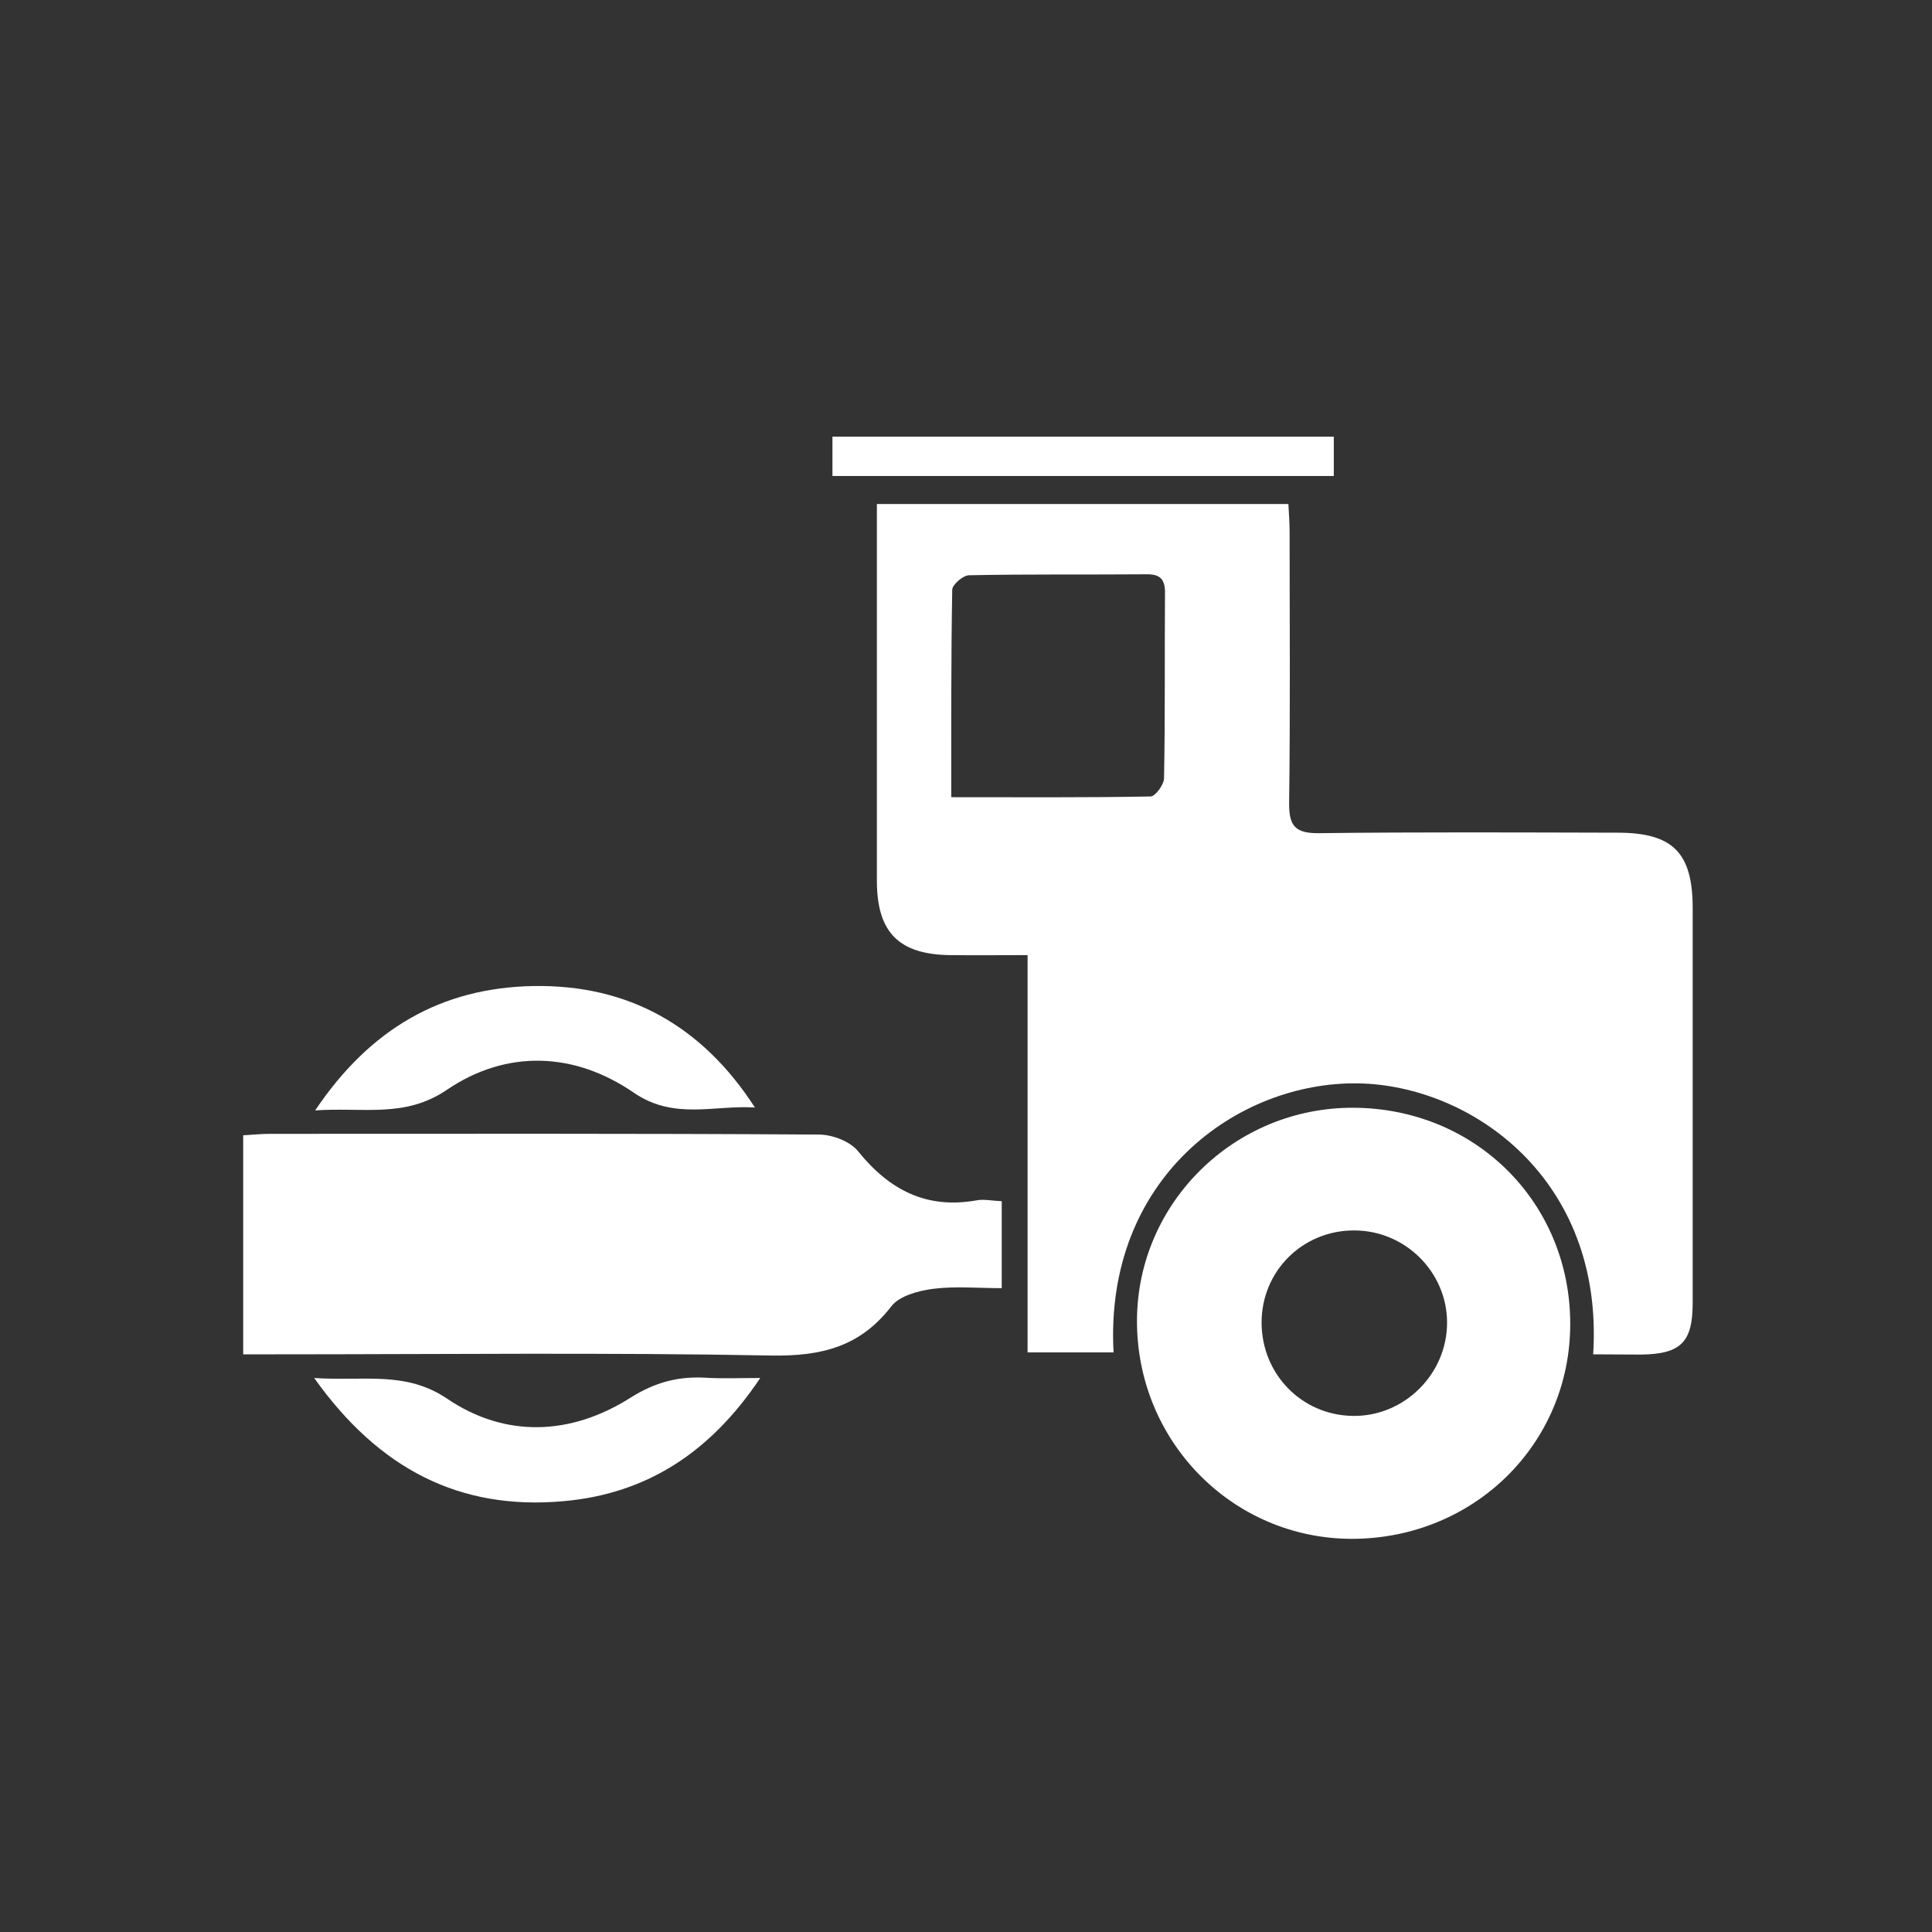 <?xml version="1.0" encoding="utf-8"?>
<!-- Generator: Adobe Illustrator 27.3.1, SVG Export Plug-In . SVG Version: 6.00 Build 0)  -->
<svg version="1.1" id="Layer_1" xmlns="http://www.w3.org/2000/svg" xmlns:xlink="http://www.w3.org/1999/xlink" x="0px" y="0px"
	 viewBox="0 0 800 800" style="enable-background:new 0 0 800 800;" xml:space="preserve">
<rect x="0" y="0" width="800" height="800" fill="#333333" stroke="none"/>
<style type="text/css">
	.st0{fill:#FFFFFF;}
</style>
<g>
	<path class="st0" d="M659.7,560.8c4.6-72.7-50.5-111.4-97.3-112.2c-50-0.8-105.2,39.2-101.3,111.4c-11.4,0-22.8,0-35.6,0
		c0-54.2,0-108.5,0-164.5c-11.4,0-21.5,0.1-31.5,0c-21.7-0.1-30.9-9.3-30.9-30.8c0-48.5,0-97,0-145.6c0-3.1,0-6.2,0-10.4
		c56.8,0,112.9,0,170.4,0c0.2,3.8,0.5,7.9,0.5,11.9c0,37.3,0.3,74.5-0.2,111.8c-0.1,9.5,2.4,12.7,12.3,12.6
		c41.2-0.5,82.5-0.3,123.7-0.2c22.9,0,31.1,8.3,31.1,31.2c0,54.5,0,109,0,163.5c0,16.3-4.9,21.2-21.4,21.4
		C673,560.9,666.4,560.8,659.7,560.8z M393.9,330.1c28.5,0,55.5,0.2,82.5-0.3c2,0,5.6-4.9,5.6-7.6c0.5-25.6,0.2-51.2,0.4-76.8
		c0-5.3-1.8-7.6-7.3-7.6c-24.6,0.2-49.2-0.1-73.8,0.4c-2.5,0-7,3.9-7,6C393.8,272.2,393.9,300.3,393.9,330.1z"/>
	<path class="st0" d="M414.8,497.4c0,12.3,0,23.4,0,36c-9.9,0-19.4-0.9-28.6,0.3c-6,0.8-13.8,2.9-17.1,7.2
		c-12.9,16.7-28.8,20.7-49.4,20.4c-68.7-1.3-137.4-0.5-206.1-0.5c-4.1,0-8.2,0-12.9,0c0-30.7,0-60.1,0-90.7
		c3.7-0.2,7.4-0.6,11.1-0.6c75.8,0,151.5-0.2,227.3,0.3c5.5,0,12.9,2.8,16.2,6.9c13,16.1,28.4,24.1,49.3,20.3
		C407.4,496.5,410.6,497.2,414.8,497.4z"/>
	<path class="st0" d="M560.4,458.7c50.6,0.2,89.8,39.3,89.8,89.5c0,49.8-40,89-90.5,89c-49.5-0.1-89.2-40.6-88.9-90.7
		C471.1,497.9,511.3,458.5,560.4,458.7z M522.4,547.6c0,21.4,16.6,38.4,37.8,38.7c21.3,0.3,39.1-17.4,39-38.8
		c-0.1-20.9-17.5-38.1-38.6-38C539.3,509.5,522.4,526.4,522.4,547.6z"/>
	<path class="st0" d="M130.5,459.8c22.7-33.8,52.2-50.8,90.3-51.5c39.6-0.7,70.1,16.7,91.8,50.3c-16.8-1.1-33.4,5.3-50.1-6.1
		c-24.7-17-52.8-18-77.5-1.2C167.6,463.1,150.5,458.4,130.5,459.8z"/>
	<path class="st0" d="M130.1,570.6c20.6,1.4,37.8-3.1,55.1,8.6c24.1,16.3,51.2,15.2,75.8-0.4c10.3-6.5,20-9,31.5-8.3
		c6.6,0.4,13.2,0.1,22.3,0.1c-20.5,30.6-46.7,47.9-81.4,51C190.4,625.5,156.9,608.3,130.1,570.6z"/>
	<path class="st0" d="M344.7,180.8c69.2,0,138,0,207.6,0c0,5.4,0,10.5,0,16.3c-69.2,0-138.1,0-207.6,0
		C344.7,191.6,344.7,186.6,344.7,180.8z"/>
</g>
</svg>
